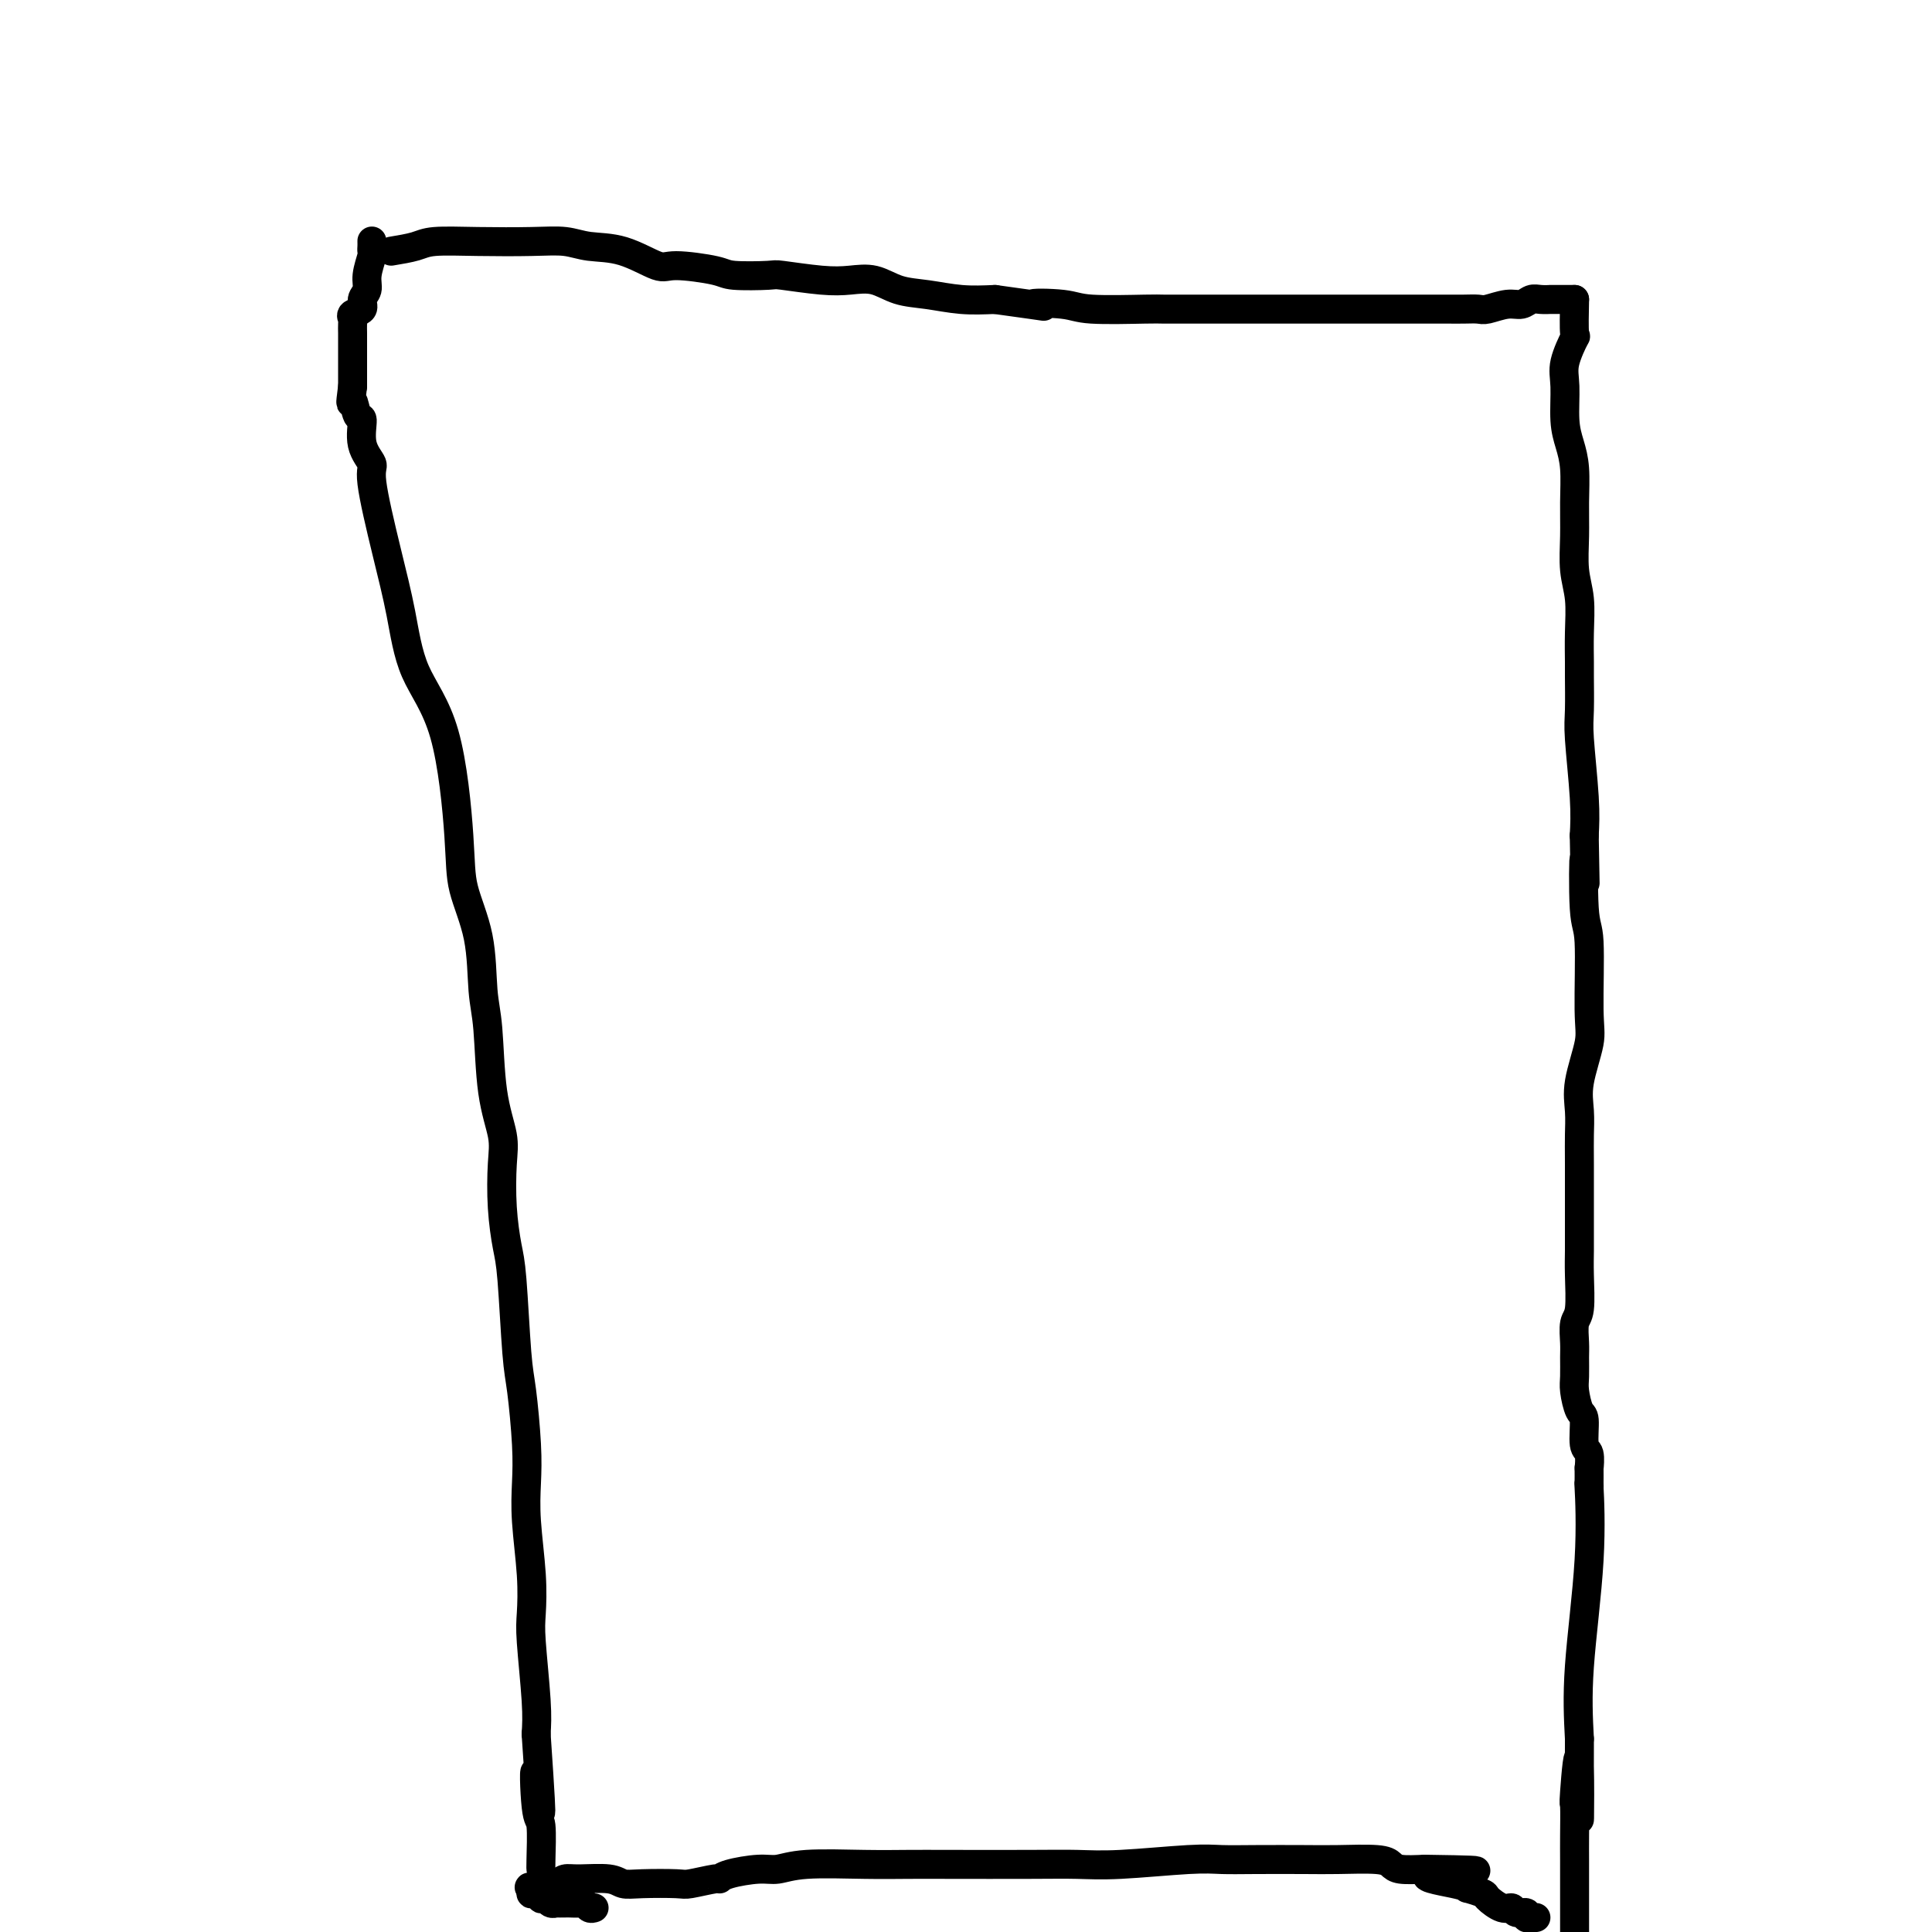 <svg viewBox='0 0 400 400' version='1.1' xmlns='http://www.w3.org/2000/svg' xmlns:xlink='http://www.w3.org/1999/xlink'><g fill='none' stroke='#000000' stroke-width='6' stroke-linecap='round' stroke-linejoin='round'><path d='M77,50c-0.002,-0.084 -0.005,-0.168 0,0c0.005,0.168 0.017,0.587 0,1c-0.017,0.413 -0.061,0.820 0,1c0.061,0.180 0.229,0.132 0,1c-0.229,0.868 -0.853,2.652 -1,4c-0.147,1.348 0.185,2.259 0,3c-0.185,0.741 -0.887,1.311 -1,2c-0.113,0.689 0.362,1.497 0,2c-0.362,0.503 -1.561,0.701 -2,1c-0.439,0.299 -0.118,0.700 0,1c0.118,0.300 0.032,0.499 0,1c-0.032,0.501 -0.008,1.304 0,2c0.008,0.696 0.002,1.286 0,2c-0.002,0.714 -0.001,1.553 0,2c0.001,0.447 0.000,0.504 0,1c-0.000,0.496 -0.000,1.432 0,2c0.000,0.568 0.000,0.768 0,1c-0.000,0.232 -0.000,0.495 0,1c0.000,0.505 0.000,1.253 0,2'/><path d='M73,80c-0.661,5.137 -0.312,2.980 0,3c0.312,0.020 0.589,2.215 1,3c0.411,0.785 0.956,0.158 1,1c0.044,0.842 -0.413,3.153 0,5c0.413,1.847 1.696,3.228 2,4c0.304,0.772 -0.372,0.933 0,4c0.372,3.067 1.792,9.038 3,14c1.208,4.962 2.206,8.914 3,13c0.794,4.086 1.386,8.306 3,12c1.614,3.694 4.249,6.861 6,13c1.751,6.139 2.616,15.250 3,21c0.384,5.750 0.287,8.138 1,11c0.713,2.862 2.237,6.197 3,10c0.763,3.803 0.765,8.074 1,11c0.235,2.926 0.703,4.506 1,8c0.297,3.494 0.422,8.903 1,13c0.578,4.097 1.608,6.882 2,9c0.392,2.118 0.147,3.567 0,6c-0.147,2.433 -0.194,5.849 0,9c0.194,3.151 0.630,6.038 1,8c0.370,1.962 0.674,2.998 1,7c0.326,4.002 0.675,10.970 1,15c0.325,4.030 0.627,5.121 1,8c0.373,2.879 0.818,7.547 1,11c0.182,3.453 0.100,5.690 0,8c-0.100,2.310 -0.219,4.693 0,8c0.219,3.307 0.777,7.538 1,11c0.223,3.462 0.111,6.155 0,8c-0.111,1.845 -0.222,2.843 0,6c0.222,3.157 0.778,8.473 1,12c0.222,3.527 0.111,5.263 0,7'/><path d='M111,359c1.873,27.237 0.554,12.829 0,9c-0.554,-3.829 -0.345,2.922 0,6c0.345,3.078 0.824,2.485 1,4c0.176,1.515 0.047,5.139 0,7c-0.047,1.861 -0.014,1.960 0,2c0.014,0.040 0.007,0.020 0,0'/><path d='M81,52c1.857,-0.310 3.714,-0.620 5,-1c1.286,-0.380 2.000,-0.830 4,-1c2.000,-0.170 5.284,-0.059 9,0c3.716,0.059 7.864,0.066 11,0c3.136,-0.066 5.261,-0.204 7,0c1.739,0.204 3.093,0.751 5,1c1.907,0.249 4.368,0.200 7,1c2.632,0.800 5.434,2.449 7,3c1.566,0.551 1.895,0.003 4,0c2.105,-0.003 5.987,0.539 8,1c2.013,0.461 2.158,0.842 4,1c1.842,0.158 5.380,0.093 7,0c1.620,-0.093 1.320,-0.214 3,0c1.680,0.214 5.339,0.764 8,1c2.661,0.236 4.324,0.158 6,0c1.676,-0.158 3.366,-0.396 5,0c1.634,0.396 3.211,1.426 5,2c1.789,0.574 3.789,0.693 6,1c2.211,0.307 4.632,0.802 7,1c2.368,0.198 4.684,0.099 7,0'/><path d='M206,62c15.269,2.099 8.941,1.347 8,1c-0.941,-0.347 3.505,-0.289 6,0c2.495,0.289 3.041,0.810 6,1c2.959,0.190 8.333,0.051 11,0c2.667,-0.051 2.629,-0.014 4,0c1.371,0.014 4.151,0.004 7,0c2.849,-0.004 5.766,-0.001 8,0c2.234,0.001 3.785,0.000 6,0c2.215,-0.000 5.093,-0.000 7,0c1.907,0.000 2.842,0.000 4,0c1.158,-0.000 2.538,0.000 5,0c2.462,-0.000 6.006,-0.000 8,0c1.994,0.000 2.438,0.000 3,0c0.562,-0.000 1.243,-0.000 3,0c1.757,0.000 4.590,0.001 6,0c1.410,-0.001 1.395,-0.004 2,0c0.605,0.004 1.828,0.016 3,0c1.172,-0.016 2.292,-0.061 3,0c0.708,0.061 1.004,0.226 2,0c0.996,-0.226 2.692,-0.845 4,-1c1.308,-0.155 2.230,0.155 3,0c0.770,-0.155 1.390,-0.774 2,-1c0.610,-0.226 1.210,-0.061 2,0c0.790,0.061 1.770,0.016 2,0c0.230,-0.016 -0.288,-0.004 0,0c0.288,0.004 1.384,0.001 2,0c0.616,-0.001 0.754,-0.000 1,0c0.246,0.000 0.602,0.000 1,0c0.398,-0.000 0.838,-0.000 1,0c0.162,0.000 0.046,0.000 0,0c-0.046,-0.000 -0.023,-0.000 0,0'/><path d='M326,62c-0.061,2.969 -0.122,5.939 0,7c0.122,1.061 0.428,0.215 0,1c-0.428,0.785 -1.589,3.201 -2,5c-0.411,1.799 -0.072,2.983 0,5c0.072,2.017 -0.124,4.869 0,7c0.124,2.131 0.568,3.542 1,5c0.432,1.458 0.852,2.964 1,5c0.148,2.036 0.026,4.601 0,7c-0.026,2.399 0.046,4.632 0,7c-0.046,2.368 -0.208,4.870 0,7c0.208,2.130 0.788,3.886 1,6c0.212,2.114 0.056,4.585 0,7c-0.056,2.415 -0.011,4.773 0,6c0.011,1.227 -0.011,1.323 0,3c0.011,1.677 0.054,4.934 0,7c-0.054,2.066 -0.207,2.941 0,6c0.207,3.059 0.773,8.303 1,12c0.227,3.697 0.113,5.849 0,8'/><path d='M328,173c0.326,17.756 0.142,6.647 0,5c-0.142,-1.647 -0.242,6.169 0,10c0.242,3.831 0.825,3.679 1,7c0.175,3.321 -0.058,10.117 0,14c0.058,3.883 0.408,4.852 0,7c-0.408,2.148 -1.573,5.473 -2,8c-0.427,2.527 -0.114,4.254 0,6c0.114,1.746 0.030,3.510 0,5c-0.030,1.490 -0.007,2.707 0,6c0.007,3.293 -0.002,8.662 0,12c0.002,3.338 0.015,4.645 0,6c-0.015,1.355 -0.057,2.760 0,5c0.057,2.240 0.211,5.317 0,7c-0.211,1.683 -0.789,1.971 -1,3c-0.211,1.029 -0.054,2.798 0,4c0.054,1.202 0.004,1.838 0,3c-0.004,1.162 0.036,2.851 0,4c-0.036,1.149 -0.150,1.758 0,3c0.150,1.242 0.562,3.115 1,4c0.438,0.885 0.902,0.780 1,2c0.098,1.220 -0.170,3.764 0,5c0.170,1.236 0.778,1.163 1,2c0.222,0.837 0.060,2.585 0,3c-0.060,0.415 -0.017,-0.501 0,0c0.017,0.501 0.006,2.421 0,3c-0.006,0.579 -0.009,-0.182 0,0c0.009,0.182 0.030,1.306 0,1c-0.030,-0.306 -0.111,-2.041 0,0c0.111,2.041 0.415,7.857 0,15c-0.415,7.143 -1.547,15.612 -2,22c-0.453,6.388 -0.226,10.694 0,15'/><path d='M327,360c-0.094,30.012 0.171,11.542 0,6c-0.171,-5.542 -0.778,1.844 -1,5c-0.222,3.156 -0.060,2.083 0,3c0.060,0.917 0.016,3.823 0,6c-0.016,2.177 -0.004,3.625 0,5c0.004,1.375 0.001,2.679 0,6c-0.001,3.321 -0.001,8.661 0,14'/><path d='M123,395c-0.324,0.113 -0.649,0.226 -1,0c-0.351,-0.226 -0.729,-0.793 -1,-1c-0.271,-0.207 -0.436,-0.056 -1,0c-0.564,0.056 -1.527,0.016 -2,0c-0.473,-0.016 -0.455,-0.008 -1,0c-0.545,0.008 -1.653,0.016 -2,0c-0.347,-0.016 0.065,-0.056 0,0c-0.065,0.056 -0.609,0.207 -1,0c-0.391,-0.207 -0.630,-0.774 -1,-1c-0.370,-0.226 -0.870,-0.112 -1,0c-0.130,0.112 0.109,0.223 0,0c-0.109,-0.223 -0.565,-0.782 -1,-1c-0.435,-0.218 -0.848,-0.097 -1,0c-0.152,0.097 -0.043,0.171 0,0c0.043,-0.171 0.022,-0.585 0,-1'/><path d='M110,391c-1.516,-0.631 1.193,-0.207 2,0c0.807,0.207 -0.289,0.198 0,0c0.289,-0.198 1.964,-0.585 3,-1c1.036,-0.415 1.435,-0.857 2,-1c0.565,-0.143 1.297,0.014 3,0c1.703,-0.014 4.378,-0.199 6,0c1.622,0.199 2.190,0.781 3,1c0.810,0.219 1.863,0.073 4,0c2.137,-0.073 5.360,-0.075 7,0c1.640,0.075 1.699,0.226 3,0c1.301,-0.226 3.845,-0.830 5,-1c1.155,-0.170 0.921,0.094 1,0c0.079,-0.094 0.472,-0.547 2,-1c1.528,-0.453 4.192,-0.906 6,-1c1.808,-0.094 2.760,0.171 4,0c1.240,-0.171 2.769,-0.778 6,-1c3.231,-0.222 8.165,-0.060 12,0c3.835,0.060 6.572,0.017 9,0c2.428,-0.017 4.546,-0.008 9,0c4.454,0.008 11.242,0.016 16,0c4.758,-0.016 7.485,-0.057 10,0c2.515,0.057 4.818,0.211 9,0c4.182,-0.211 10.242,-0.788 14,-1c3.758,-0.212 5.213,-0.057 7,0c1.787,0.057 3.907,0.018 7,0c3.093,-0.018 7.158,-0.015 10,0c2.842,0.015 4.460,0.043 7,0c2.540,-0.043 6.000,-0.156 8,0c2.000,0.156 2.538,0.580 3,1c0.462,0.420 0.846,0.834 2,1c1.154,0.166 3.077,0.083 5,0'/><path d='M295,387c20.064,0.277 6.224,0.470 2,1c-4.224,0.530 1.167,1.398 4,2c2.833,0.602 3.108,0.940 3,1c-0.108,0.060 -0.600,-0.157 0,0c0.600,0.157 2.292,0.687 3,1c0.708,0.313 0.432,0.409 1,1c0.568,0.591 1.979,1.679 3,2c1.021,0.321 1.651,-0.124 2,0c0.349,0.124 0.418,0.818 1,1c0.582,0.182 1.676,-0.147 2,0c0.324,0.147 -0.123,0.772 0,1c0.123,0.228 0.817,0.061 1,0c0.183,-0.061 -0.143,-0.016 0,0c0.143,0.016 0.755,0.005 1,0c0.245,-0.005 0.122,-0.002 0,0'/></g>
</svg>